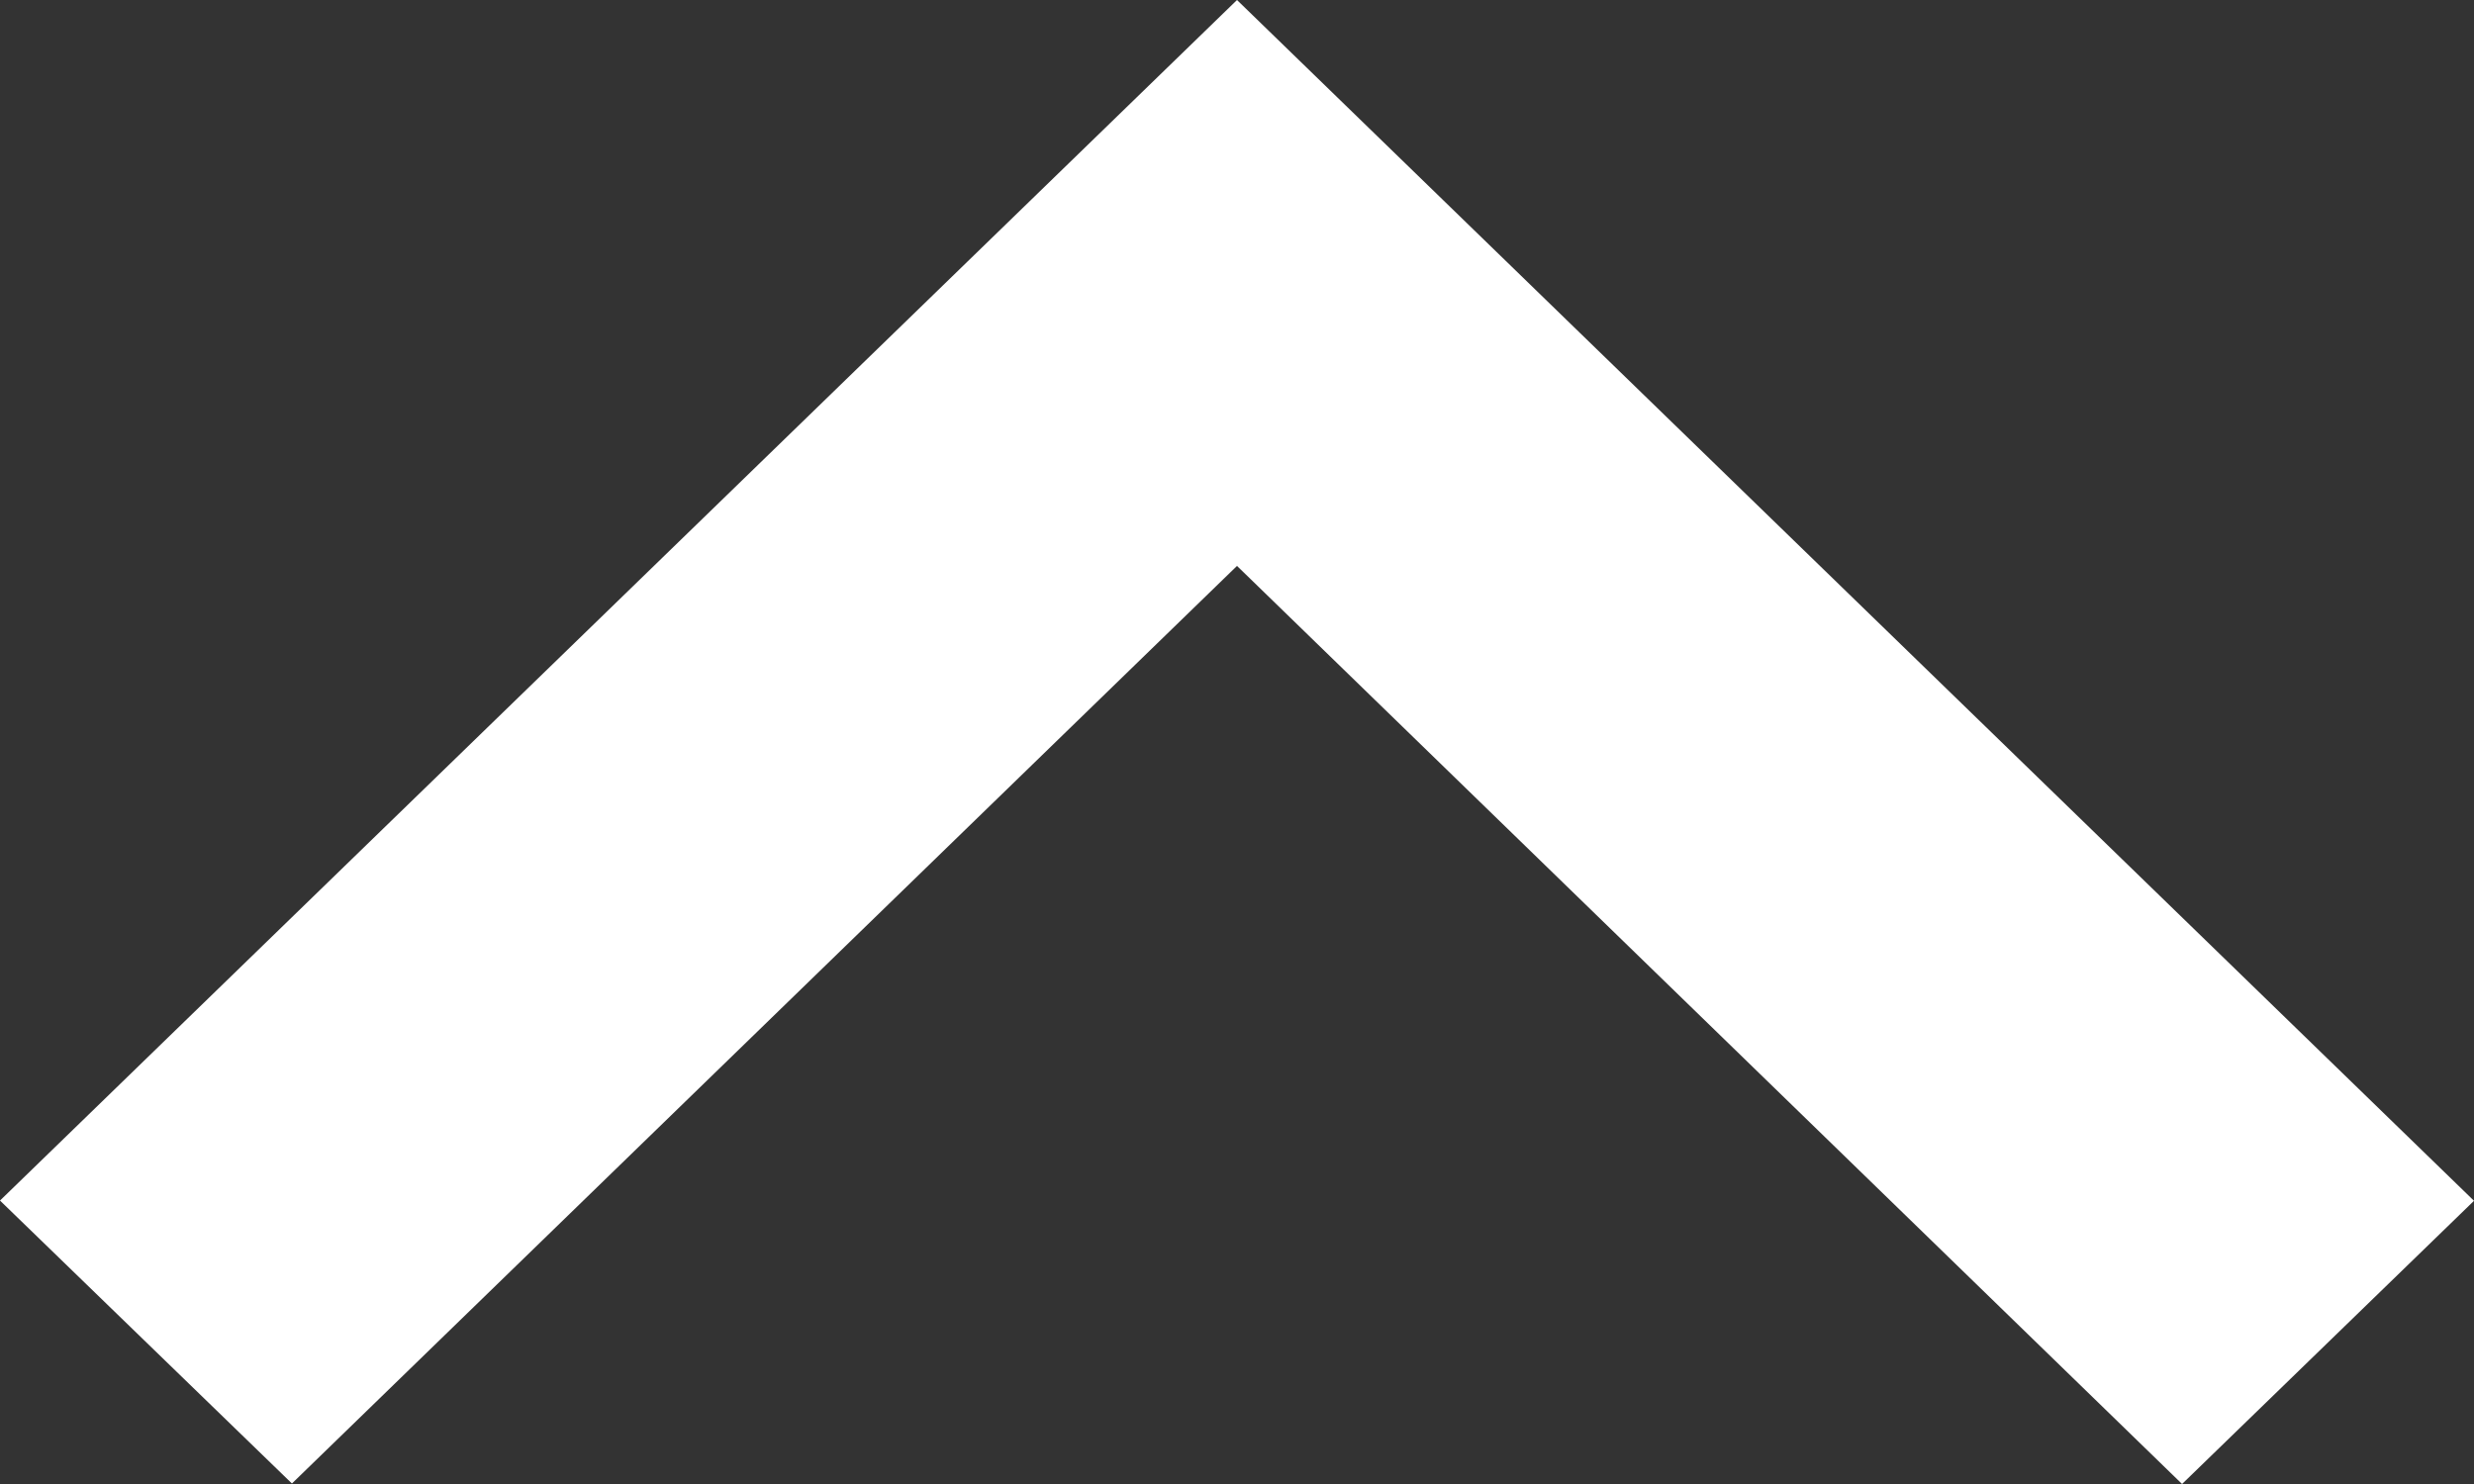 <svg xmlns="http://www.w3.org/2000/svg" width="10" height="6" viewBox="0 0 10 6"><rect x="0" y="0" width="10" height="6" fill="#333333" stroke="none"/><g><g><path fill="#fff" d="M8.82 6L5 2.288l-3.82 3.71L0 4.854 5 0l5 4.855z"/></g></g></svg>